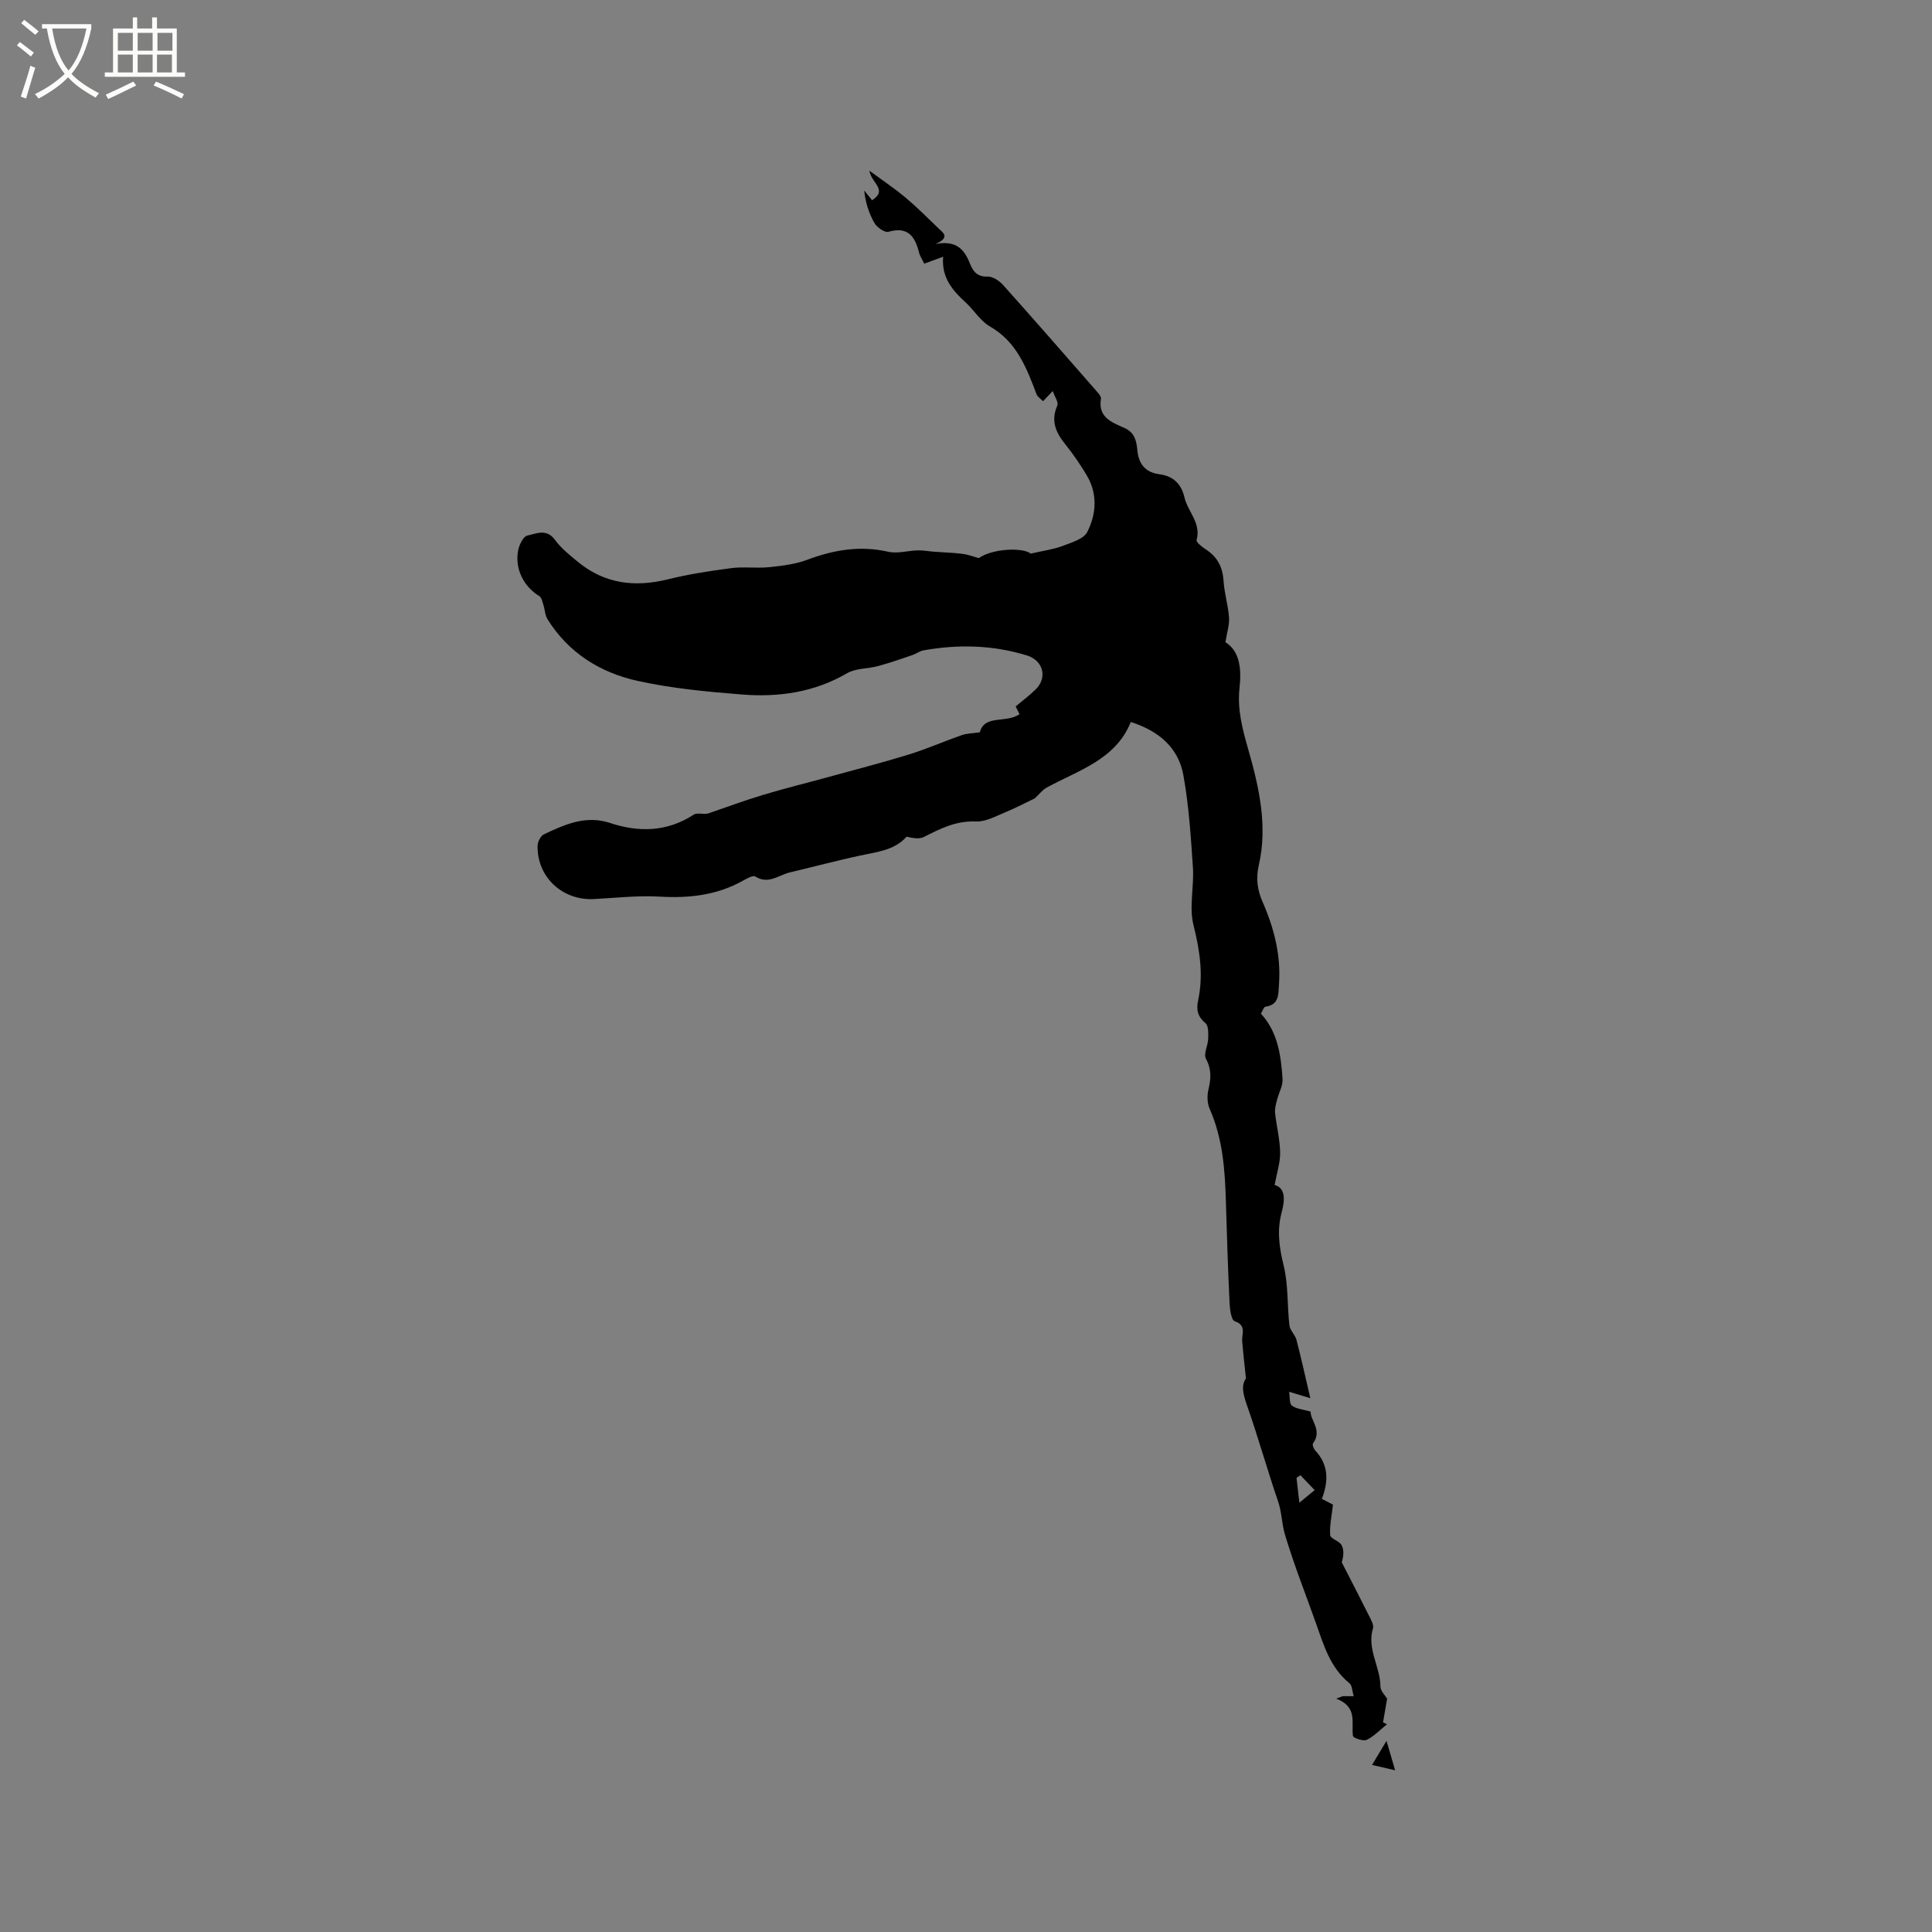 <svg enable-background="new 0 0 400 400" viewBox="0 0 400 400" xmlns="http://www.w3.org/2000/svg"><rect x="0" y="0" width="400" height="400" fill="#808080" stroke="none"/><path d="m6.4 11.7c-1-.8-1.9-1.6-2.9-2.3l.6-.7c.9.7 1.9 1.4 2.9 2.2zm-2.1 8.3c.7-2.1 1.4-4.2 2-6.4.2.1.6.3 1 .4-.7 2.3-1.3 4.4-1.9 6.4zm3-12.8c-1.1-.9-2.1-1.7-2.9-2.4l.6-.7c1 .8 2 1.5 3 2.4zm1.4-1.3v-.9h10.2v.9c-.9 4.2-2.3 7.3-4.1 9.4 1.3 1.4 3.2 2.7 5.7 4-.2.2-.4.5-.7.9-2.5-1.4-4.4-2.7-5.7-4.2-1.4 1.5-3.5 3-6.1 4.4 0 0 0 0-.1-.1-.3-.4-.5-.7-.7-.8 2.7-1.3 4.7-2.8 6.2-4.2-1.8-2.2-3-5.3-3.7-9.4zm9.2 0h-7.1c.6 3.8 1.7 6.7 3.4 8.7 1.7-2 2.9-4.8 3.7-8.7z" fill="#fbfcfa"/><path d="m31.6 3.6h.9v2.3h4.1v9.1h1.7v.9h-16.6v-.9h1.7v-9.1h4.1v-2.3h.9v2.3h3.1v-2.3zm-4 13.3.6.8c-1.9.9-3.8 1.9-5.8 2.8-.2-.3-.3-.6-.5-.9 2-.9 3.9-1.8 5.7-2.7zm-3.2-10.1v3.7h3.1v-3.7zm0 4.5v3.7h3.1v-3.7zm4.1-4.5v3.7h3.1v-3.7zm0 4.5v3.7h3.1v-3.7zm9.1 9.1c-2.1-1.1-4.1-2-5.8-2.7l.5-.8c2.2.9 4.1 1.8 5.8 2.6zm-1.9-13.6h-3.1v3.7h3.1zm-3.2 4.5v3.7h3.1v-3.7z" fill="#fbfcfa"/><path d="m257.96 285.38c-.27-2.57-.57-5.14-.78-7.72-.12-1.51.98-3.23-1.54-4.11-.72-.25-1.01-2.43-1.07-3.75-.33-6.99-.56-13.98-.76-20.97-.19-6.58-.64-13.09-3.36-19.25-.51-1.16-.56-2.73-.26-3.98.54-2.25.67-4.19-.51-6.39-.54-1 .42-2.73.46-4.14.03-1.1.09-2.68-.55-3.22-1.63-1.37-1.95-2.77-1.53-4.74 1.13-5.29.34-10.37-.97-15.62-.93-3.73.16-7.93-.11-11.89-.43-6.4-.84-12.84-1.98-19.13-1.02-5.64-5.04-9.13-10.88-10.99-3.15 7.81-10.82 9.98-17.43 13.59-.85.46-1.48 1.32-2.46 2.23-1.75.83-3.93 1.99-6.2 2.92-1.94.8-4.01 1.95-5.98 1.86-4.07-.18-7.35 1.46-10.75 3.2-.96.49-2.29.26-3.6-.06-2.51 2.86-6.18 3.16-9.7 3.93-4.84 1.05-9.63 2.33-14.46 3.47-2.33.55-4.45 2.57-7.16.85-.49-.31-1.78.43-2.6.89-5.37 2.99-11.09 3.63-17.16 3.28-4.52-.27-9.09.26-13.64.5-6.51.35-11.8-4.54-11.68-11.03.01-.82.64-2.06 1.33-2.38 4.31-2.04 8.66-4 13.65-2.35 6.02 1.99 11.82 1.87 17.36-1.72.77-.5 2.24.08 3.12-.29 3.73-1.27 7.43-2.66 11.21-3.79 4.44-1.34 8.94-2.44 13.41-3.67 5.6-1.54 11.24-2.99 16.79-4.7 3.71-1.15 7.29-2.73 10.96-4.01 1.06-.37 2.26-.37 3.73-.58.99-3.76 5.43-1.8 8.22-3.76-.22-.43-.49-.98-.8-1.6 1.36-1.14 2.8-2.23 4.09-3.47 2.57-2.47 1.64-6.05-1.79-7.1-7.04-2.15-14.18-2.33-21.38-1.04-.79.14-1.5.71-2.28.97-2.36.8-4.71 1.63-7.11 2.28-2.12.58-4.61.43-6.42 1.48-6.81 3.97-14.18 5.01-21.77 4.41-7.27-.58-14.6-1.26-21.7-2.84-7.69-1.71-14.24-5.8-18.56-12.74-.52-.83-.53-1.97-.85-2.95-.21-.65-.37-1.55-.85-1.84-3.22-1.95-5.12-5.64-4.38-9.48.22-1.14 1.05-2.86 1.88-3.05 1.85-.41 4-1.51 5.74.88 1.28 1.76 3.08 3.19 4.79 4.59 5.52 4.52 11.74 5.27 18.55 3.59 4.31-1.06 8.73-1.75 13.13-2.32 2.57-.34 5.24.06 7.82-.2 2.69-.28 5.46-.6 7.96-1.54 5.47-2.05 10.9-2.98 16.72-1.66 1.93.44 4.09-.23 6.15-.28 1.13-.03 2.27.2 3.41.28 1.96.15 3.93.2 5.88.44 1.06.13 2.09.54 3.34.88 2.84-2 9.08-2.25 10.77-.93 2.66-.62 4.69-.87 6.55-1.58s4.41-1.44 5.15-2.92c1.89-3.76 2.16-7.95-.18-11.81-1.31-2.17-2.75-4.3-4.34-6.27-1.99-2.45-3.1-4.88-1.7-8.07.3-.68-.55-1.86-.94-3.01-1.02 1.07-1.52 1.59-2.02 2.11-.47-.5-1.14-.92-1.36-1.51-2.06-5.45-4.1-10.81-9.64-13.98-1.95-1.12-3.24-3.32-4.95-4.9-2.71-2.5-5.1-5.11-4.72-9.53-1.52.56-2.64.97-3.91 1.44-.39-.82-.89-1.53-1.08-2.3-.84-3.34-2.3-5.46-6.34-4.3-.76.22-2.38-.91-2.9-1.82-1.16-2.03-1.87-4.31-2.12-6.73.54.67 1.09 1.34 1.65 2.02 3.31-2.2-.18-3.54-.57-6.12 2.88 2.12 5.28 3.72 7.48 5.57 2.35 1.97 4.53 4.15 6.74 6.29.97.94 2.68 1.92-.57 3.34 4.25-.87 5.99 1.05 7.14 3.97.64 1.64 1.51 2.84 3.71 2.75 1.05-.04 2.41.89 3.19 1.76 6.57 7.33 13.04 14.76 19.52 22.17.34.39.8.96.73 1.37-.66 3.85 2.28 4.9 4.82 6.02 2.17.95 2.53 2.7 2.71 4.6.27 2.89 1.65 4.62 4.59 5.01 2.82.37 4.52 1.98 5.16 4.76.69 2.98 3.51 5.33 2.52 8.87-.12.44 1.13 1.42 1.89 1.91 2.43 1.56 3.52 3.69 3.7 6.58.16 2.52.94 5.01 1.13 7.53.11 1.48-.42 3.01-.75 5.12 2.99 1.86 3.35 5.55 2.92 9.46-.5 4.51.63 8.61 1.87 12.96 2.19 7.67 3.98 15.64 2.12 23.76-.62 2.69-.33 5.07.81 7.65 2.36 5.37 3.8 11.02 3.37 16.98-.15 2 .11 4.26-2.82 4.66-.33.04-.56.84-.92 1.44 3.51 3.8 4.14 8.64 4.48 13.48.1 1.44-.79 2.93-1.16 4.42-.21.86-.48 1.78-.39 2.64.29 2.74 1 5.45 1.05 8.18.04 2.08-.67 4.17-1.14 6.75 2.24.61 2.17 3.04 1.45 5.69-.99 3.68-.52 7.18.4 10.9 1 4.01.73 8.32 1.21 12.47.12 1.04 1.18 1.95 1.46 3 .98 3.76 1.81 7.56 2.87 12.08-1.65-.5-2.71-.82-4.39-1.33.18 1.05.01 2.41.57 2.86.87.69 2.23.77 3.9 1.25-.18 1.67 2.49 3.87.47 6.58-.18.25.13 1.11.46 1.46 2.8 2.98 2.78 6.37 1.38 10.02 1.03.54 1.94 1.01 2.3 1.2-.26 2.33-.73 4.35-.58 6.33.06.73 1.89 1.18 2.36 2.05.53.97.43 2.29.04 3.57 1.92 3.75 3.87 7.5 5.75 11.27.37.75.92 1.72.71 2.39-1.3 4.27 1.53 7.96 1.54 12.05 0 .94 1.02 1.88 1.39 2.51-.31 1.78-.58 3.35-.85 4.92.27.13.54.25.82.38-1.38 1.11-2.65 2.47-4.2 3.23-.7.34-2.8-.39-2.85-.82-.36-2.79 1.03-5.98-3.45-7.71.44-.17.88-.34 1.31-.51h2.3c-.32-1.06-.32-2.23-.88-2.68-3.96-3.2-5.3-7.8-6.89-12.29-2.18-6.18-4.62-12.28-6.48-18.55-.65-2.18-.64-4.58-1.42-6.86-2.29-6.67-4.18-13.49-6.53-20.14-.72-2.17-1.12-3.8-.11-5.28zm11.28 20.05c-.27.18-.54.36-.81.54.16 1.39.32 2.79.59 5.15 1.47-1.22 2.32-1.91 3.16-2.61-.97-1.03-1.95-2.06-2.94-3.08z"/><path d="m284.07 365.41c1.05-1.75 1.84-3.07 2.99-4.99.6 2.03 1.06 3.63 1.79 6.1-2.2-.51-3.55-.82-4.78-1.11z"/></svg>